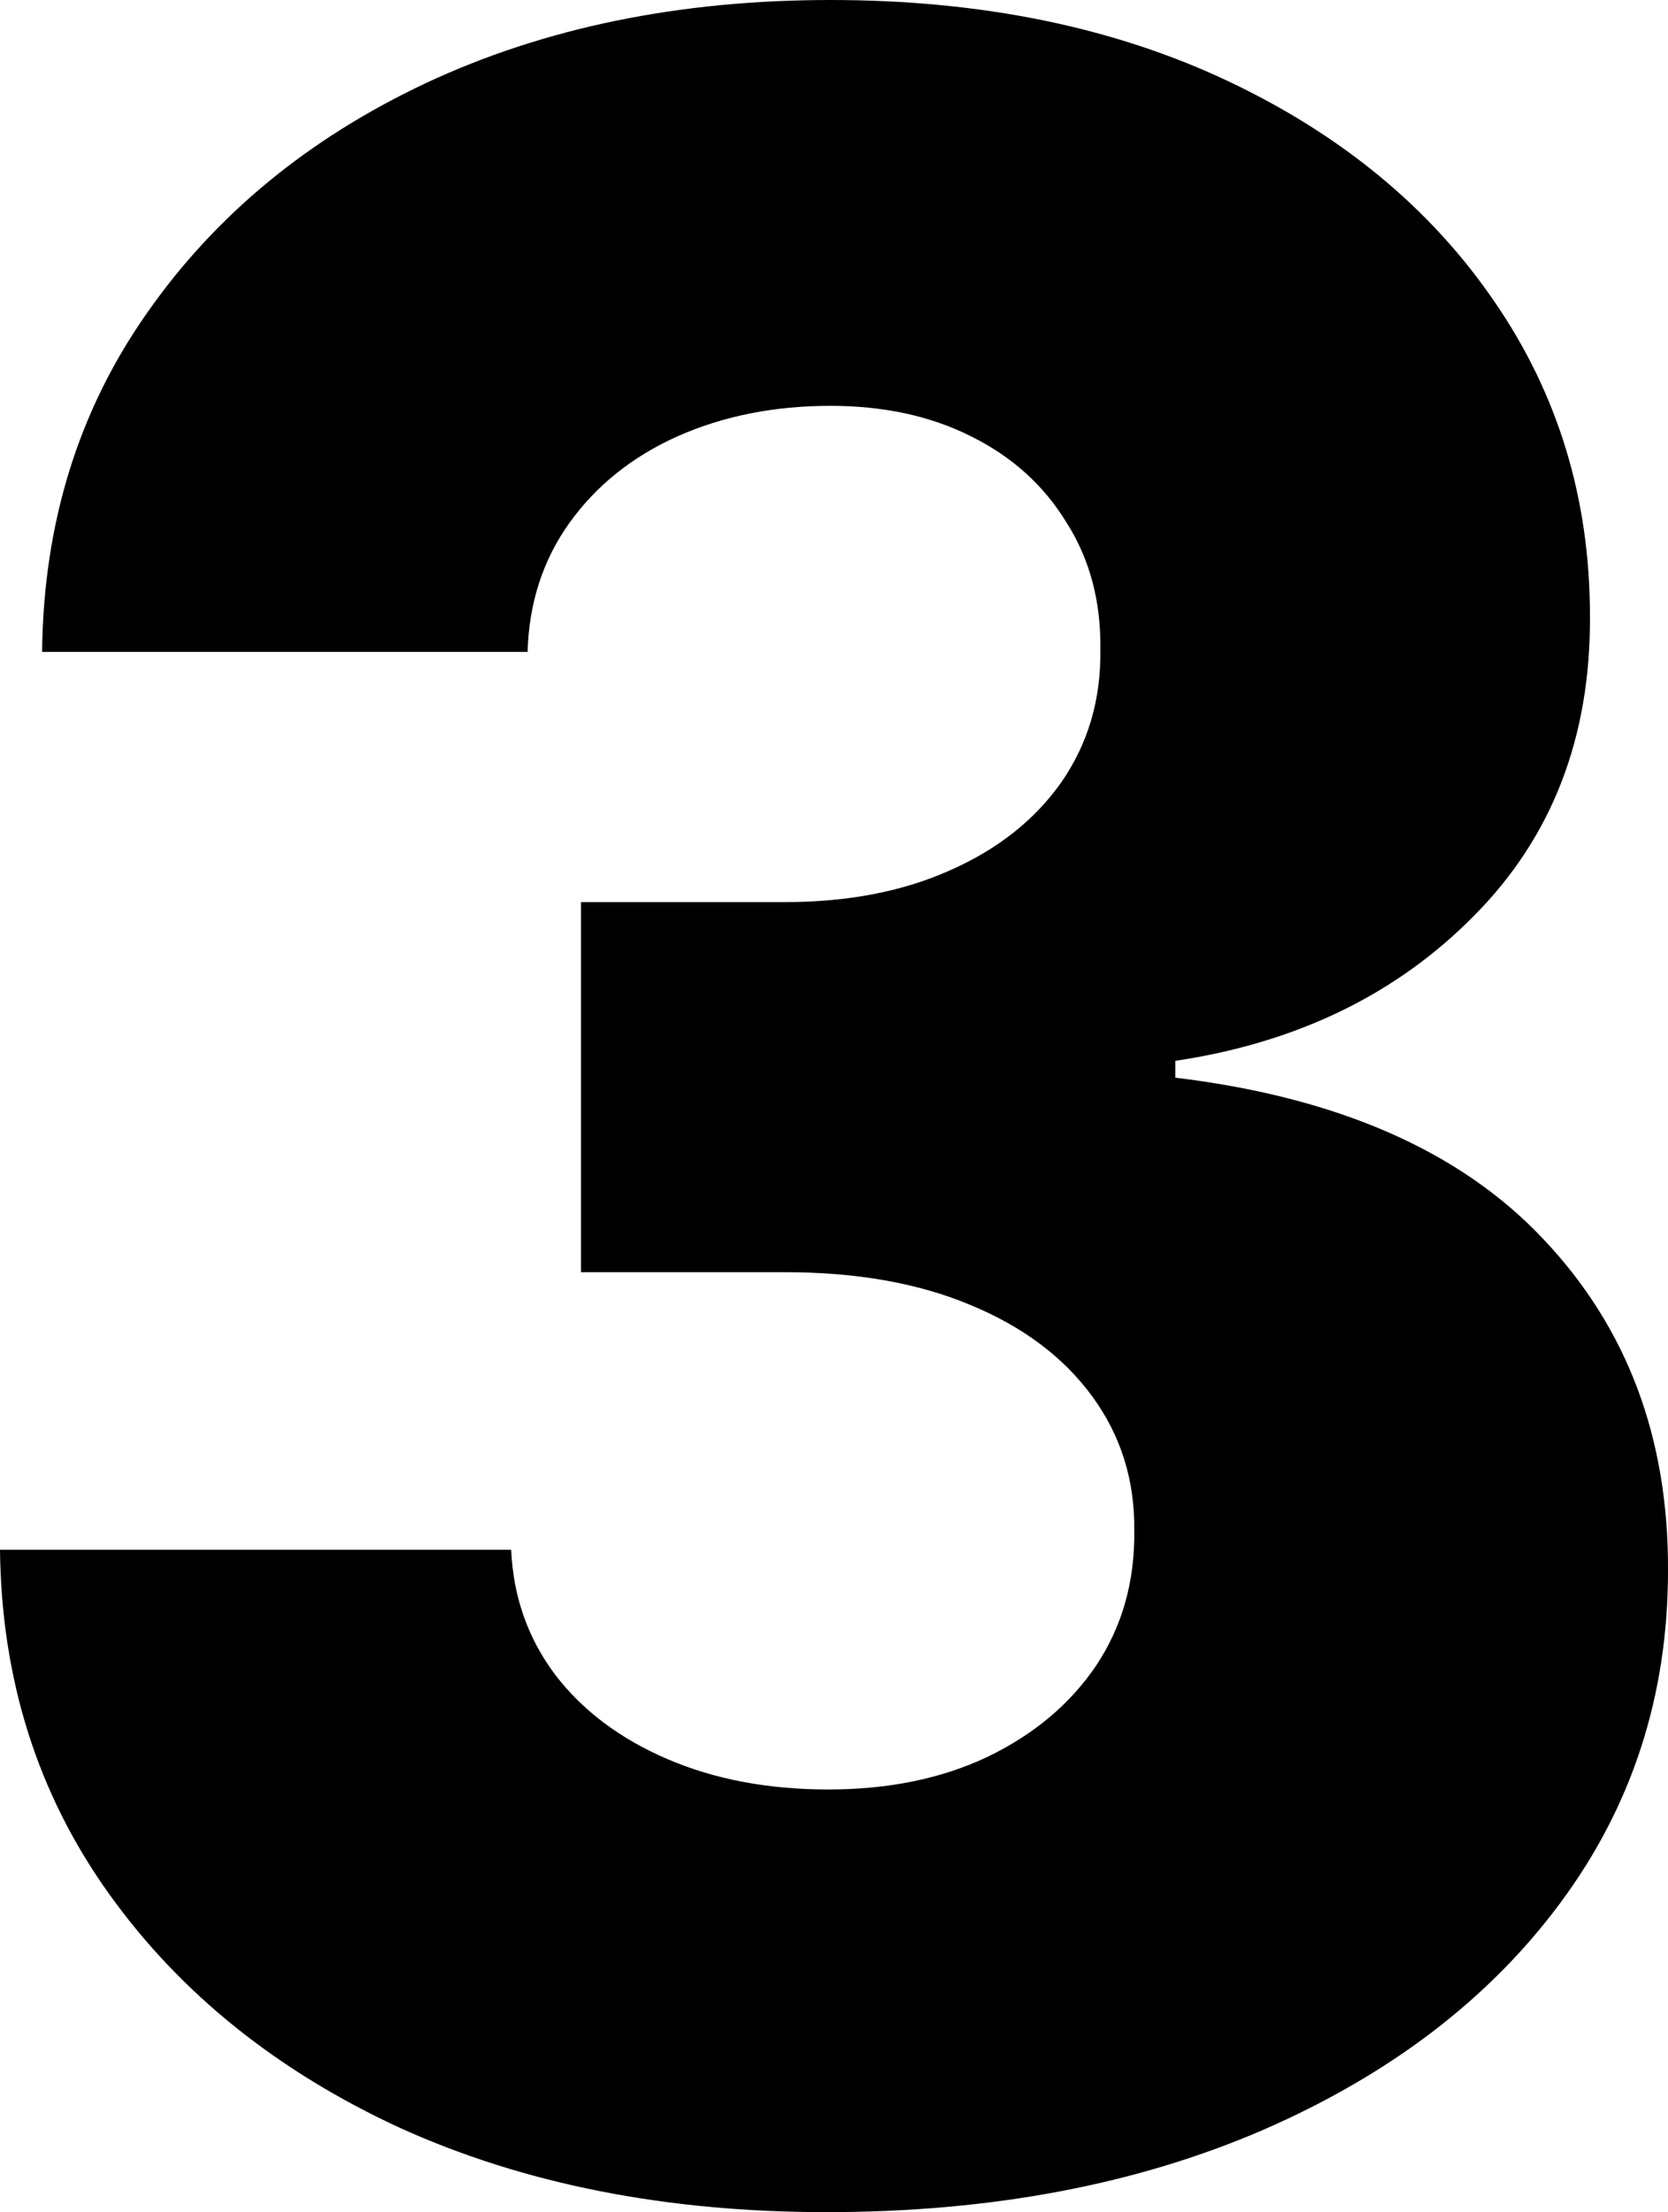 <svg width="46" height="61" viewBox="0 0 46 61" fill="none" xmlns="http://www.w3.org/2000/svg">
<path d="M22.788 61C18.372 61 14.456 60.227 11.04 58.681C7.643 57.115 4.963 54.96 3.001 52.215C1.038 49.471 0.038 46.31 0 42.735H14.097C14.154 44.03 14.559 45.18 15.314 46.185C16.069 47.171 17.098 47.944 18.4 48.504C19.702 49.065 21.183 49.345 22.844 49.345C24.505 49.345 25.968 49.045 27.232 48.446C28.515 47.828 29.515 46.987 30.233 45.924C30.95 44.842 31.299 43.605 31.28 42.213C31.299 40.821 30.912 39.584 30.119 38.502C29.327 37.419 28.204 36.579 26.751 35.98C25.316 35.38 23.618 35.081 21.655 35.081H16.022V24.875H21.655C23.373 24.875 24.882 24.586 26.184 24.006C27.506 23.426 28.534 22.614 29.27 21.57C30.006 20.507 30.365 19.29 30.346 17.917C30.365 16.584 30.053 15.414 29.412 14.409C28.789 13.385 27.911 12.592 26.779 12.032C25.666 11.471 24.373 11.191 22.901 11.191C21.353 11.191 19.947 11.471 18.683 12.032C17.438 12.592 16.447 13.385 15.711 14.409C14.975 15.434 14.588 16.622 14.55 17.975H1.161C1.198 14.438 2.161 11.326 4.048 8.64C5.935 5.934 8.502 3.817 11.748 2.29C15.012 0.763 18.73 0 22.901 0C27.053 0 30.704 0.744 33.856 2.232C37.007 3.721 39.461 5.75 41.216 8.321C42.971 10.872 43.848 13.762 43.848 16.989C43.867 20.333 42.801 23.088 40.65 25.252C38.517 27.417 35.771 28.751 32.412 29.253V29.717C36.904 30.258 40.291 31.747 42.575 34.182C44.877 36.617 46.019 39.662 46 43.315C46 46.755 45.009 49.809 43.028 52.476C41.065 55.124 38.328 57.212 34.818 58.739C31.327 60.246 27.317 61 22.788 61Z" fill="black"/>
</svg>
